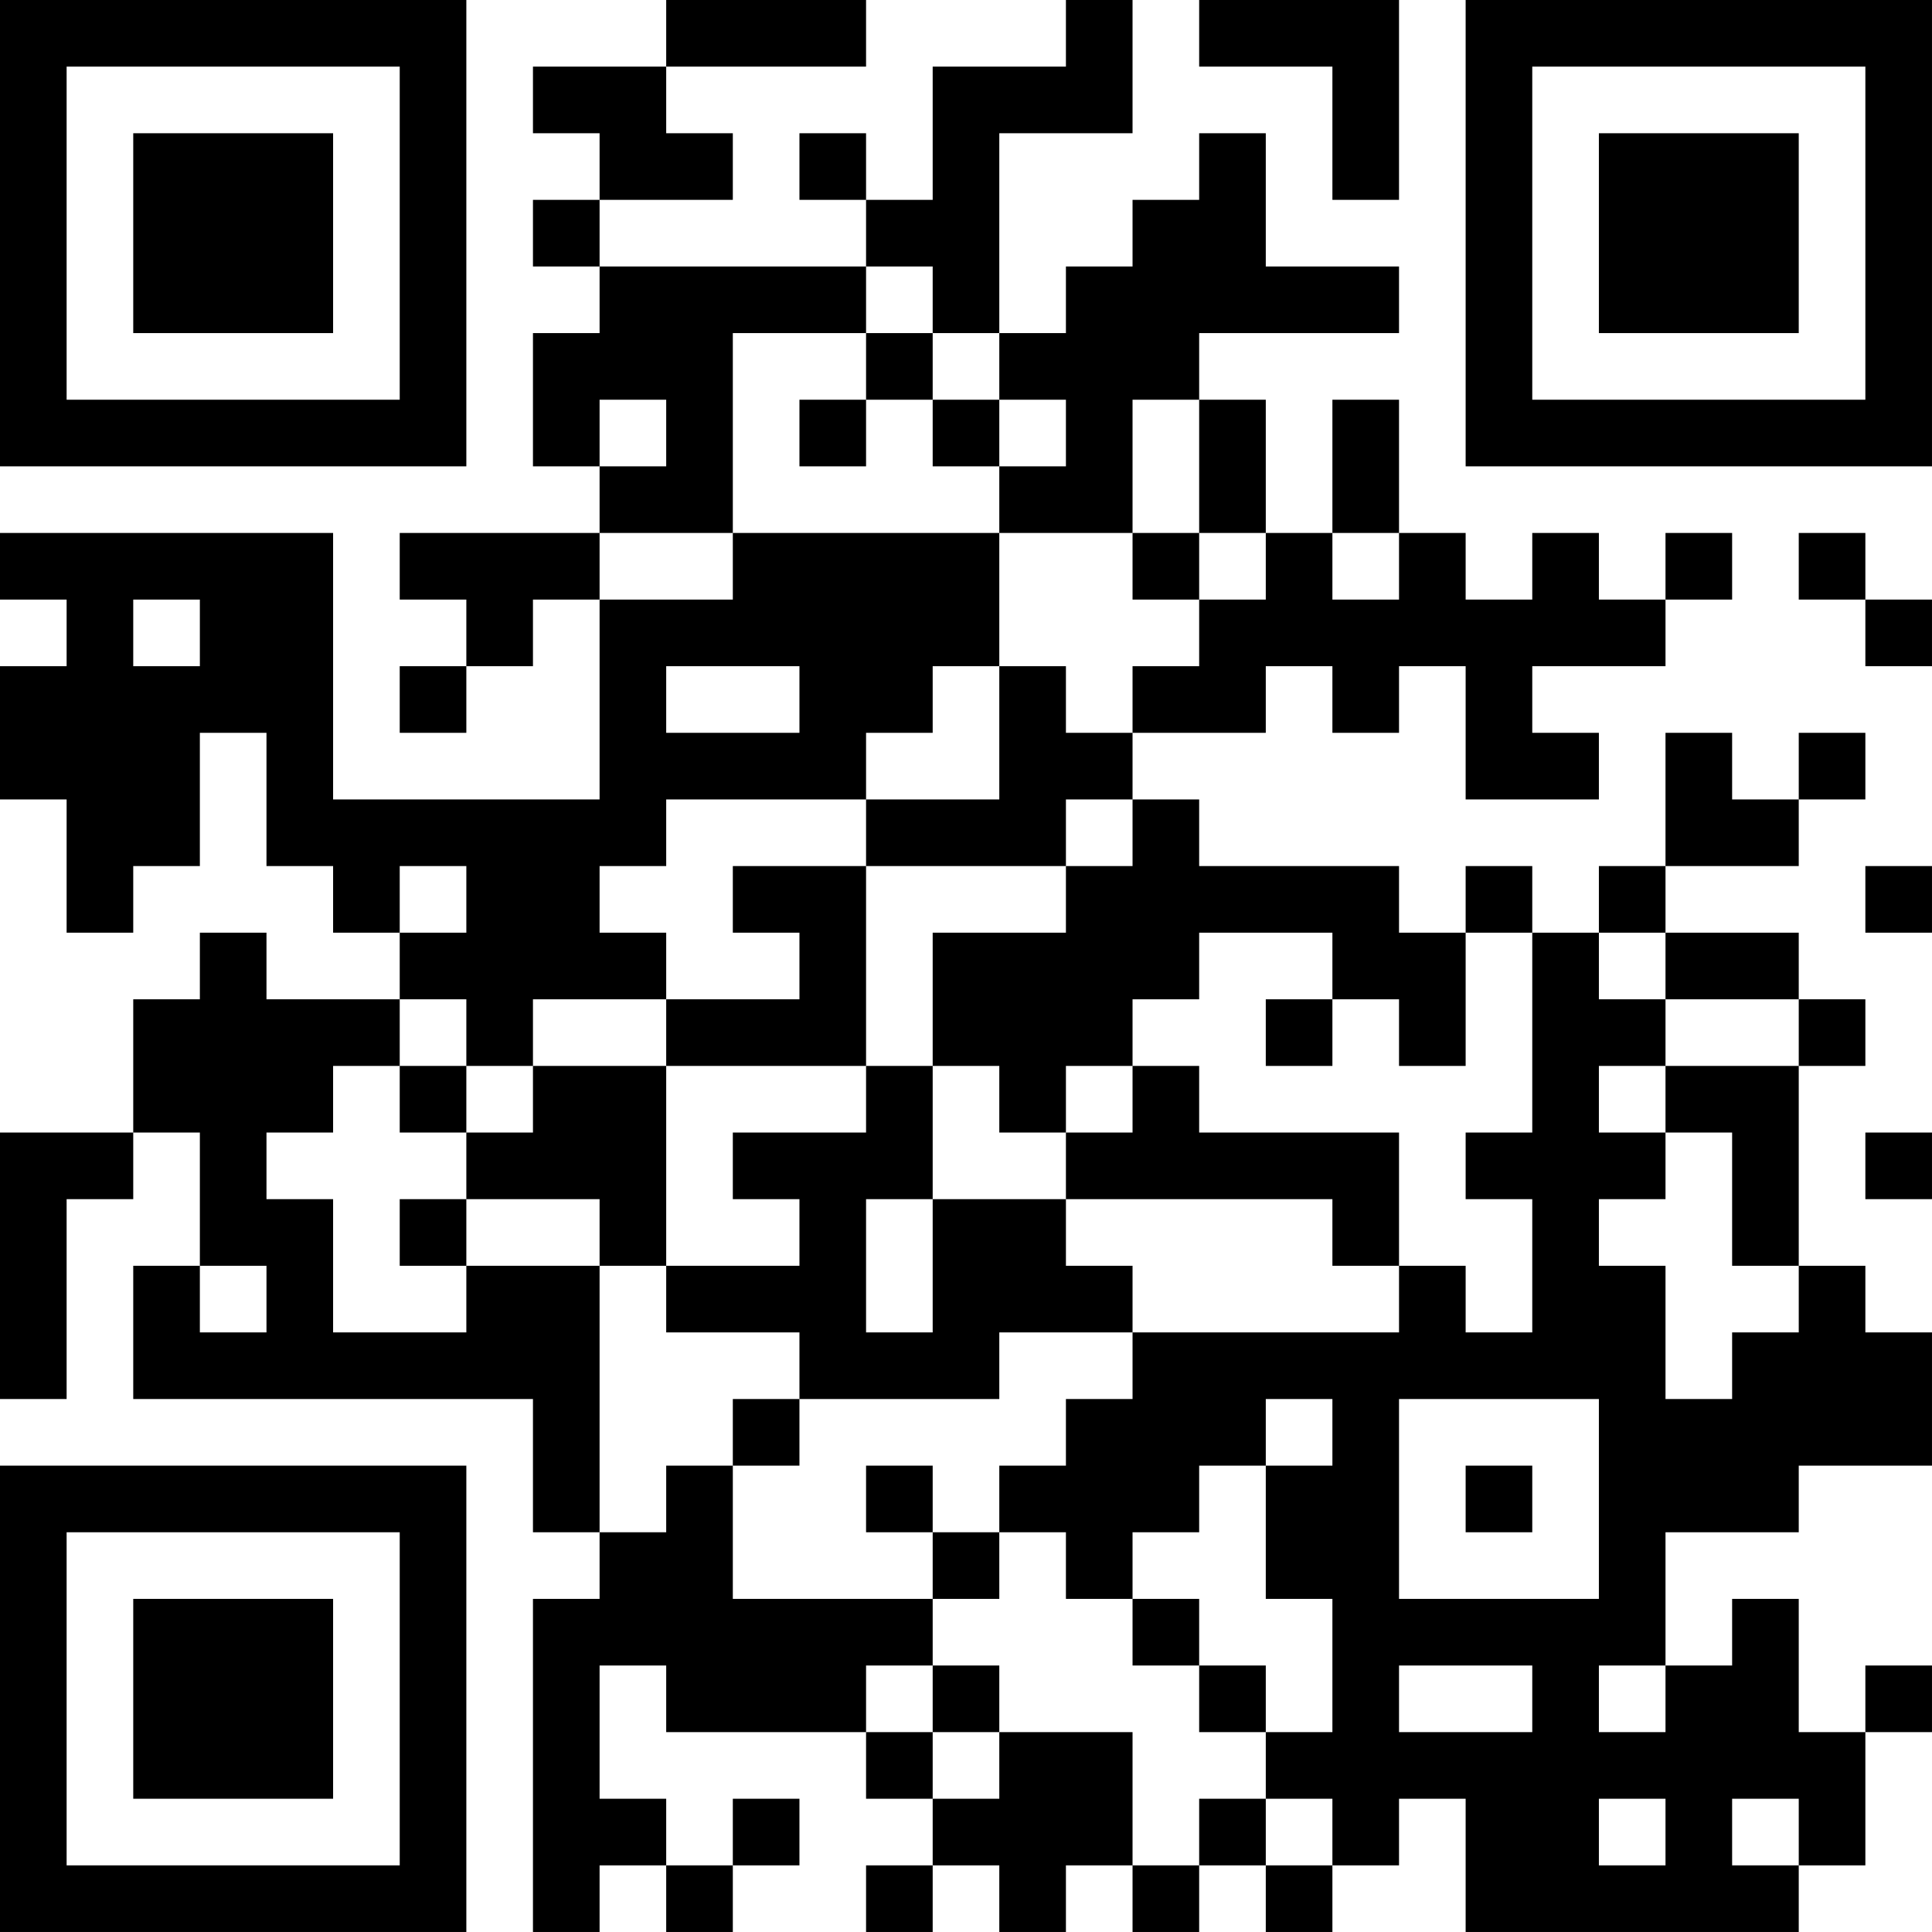 <?xml version="1.0" encoding="UTF-8"?>
<svg xmlns="http://www.w3.org/2000/svg" version="1.1" width="400" height="400" viewBox="0 0 400 400"><rect x="0" y="0" width="400" height="400" fill="#ffffff"/><g transform="scale(13.793)"><g transform="translate(0,0)"><path fill-rule="evenodd" d="M10 0L10 1L8 1L8 2L9 2L9 3L8 3L8 4L9 4L9 5L8 5L8 7L9 7L9 8L6 8L6 9L7 9L7 10L6 10L6 11L7 11L7 10L8 10L8 9L9 9L9 12L5 12L5 8L0 8L0 9L1 9L1 10L0 10L0 12L1 12L1 14L2 14L2 13L3 13L3 11L4 11L4 13L5 13L5 14L6 14L6 15L4 15L4 14L3 14L3 15L2 15L2 17L0 17L0 21L1 21L1 18L2 18L2 17L3 17L3 19L2 19L2 21L8 21L8 23L9 23L9 24L8 24L8 29L9 29L9 28L10 28L10 29L11 29L11 28L12 28L12 27L11 27L11 28L10 28L10 27L9 27L9 25L10 25L10 26L13 26L13 27L14 27L14 28L13 28L13 29L14 29L14 28L15 28L15 29L16 29L16 28L17 28L17 29L18 29L18 28L19 28L19 29L20 29L20 28L21 28L21 27L22 27L22 29L27 29L27 28L28 28L28 26L29 26L29 25L28 25L28 26L27 26L27 24L26 24L26 25L25 25L25 23L27 23L27 22L29 22L29 20L28 20L28 19L27 19L27 16L28 16L28 15L27 15L27 14L25 14L25 13L27 13L27 12L28 12L28 11L27 11L27 12L26 12L26 11L25 11L25 13L24 13L24 14L23 14L23 13L22 13L22 14L21 14L21 13L18 13L18 12L17 12L17 11L19 11L19 10L20 10L20 11L21 11L21 10L22 10L22 12L24 12L24 11L23 11L23 10L25 10L25 9L26 9L26 8L25 8L25 9L24 9L24 8L23 8L23 9L22 9L22 8L21 8L21 6L20 6L20 8L19 8L19 6L18 6L18 5L21 5L21 4L19 4L19 2L18 2L18 3L17 3L17 4L16 4L16 5L15 5L15 2L17 2L17 0L16 0L16 1L14 1L14 3L13 3L13 2L12 2L12 3L13 3L13 4L9 4L9 3L11 3L11 2L10 2L10 1L13 1L13 0ZM18 0L18 1L20 1L20 3L21 3L21 0ZM13 4L13 5L11 5L11 8L9 8L9 9L11 9L11 8L15 8L15 10L14 10L14 11L13 11L13 12L10 12L10 13L9 13L9 14L10 14L10 15L8 15L8 16L7 16L7 15L6 15L6 16L5 16L5 17L4 17L4 18L5 18L5 20L7 20L7 19L9 19L9 23L10 23L10 22L11 22L11 24L14 24L14 25L13 25L13 26L14 26L14 27L15 27L15 26L17 26L17 28L18 28L18 27L19 27L19 28L20 28L20 27L19 27L19 26L20 26L20 24L19 24L19 22L20 22L20 21L19 21L19 22L18 22L18 23L17 23L17 24L16 24L16 23L15 23L15 22L16 22L16 21L17 21L17 20L21 20L21 19L22 19L22 20L23 20L23 18L22 18L22 17L23 17L23 14L22 14L22 16L21 16L21 15L20 15L20 14L18 14L18 15L17 15L17 16L16 16L16 17L15 17L15 16L14 16L14 14L16 14L16 13L17 13L17 12L16 12L16 13L13 13L13 12L15 12L15 10L16 10L16 11L17 11L17 10L18 10L18 9L19 9L19 8L18 8L18 6L17 6L17 8L15 8L15 7L16 7L16 6L15 6L15 5L14 5L14 4ZM13 5L13 6L12 6L12 7L13 7L13 6L14 6L14 7L15 7L15 6L14 6L14 5ZM9 6L9 7L10 7L10 6ZM17 8L17 9L18 9L18 8ZM20 8L20 9L21 9L21 8ZM27 8L27 9L28 9L28 10L29 10L29 9L28 9L28 8ZM2 9L2 10L3 10L3 9ZM10 10L10 11L12 11L12 10ZM6 13L6 14L7 14L7 13ZM11 13L11 14L12 14L12 15L10 15L10 16L8 16L8 17L7 17L7 16L6 16L6 17L7 17L7 18L6 18L6 19L7 19L7 18L9 18L9 19L10 19L10 20L12 20L12 21L11 21L11 22L12 22L12 21L15 21L15 20L17 20L17 19L16 19L16 18L20 18L20 19L21 19L21 17L18 17L18 16L17 16L17 17L16 17L16 18L14 18L14 16L13 16L13 13ZM28 13L28 14L29 14L29 13ZM24 14L24 15L25 15L25 16L24 16L24 17L25 17L25 18L24 18L24 19L25 19L25 21L26 21L26 20L27 20L27 19L26 19L26 17L25 17L25 16L27 16L27 15L25 15L25 14ZM19 15L19 16L20 16L20 15ZM10 16L10 19L12 19L12 18L11 18L11 17L13 17L13 16ZM28 17L28 18L29 18L29 17ZM13 18L13 20L14 20L14 18ZM3 19L3 20L4 20L4 19ZM21 21L21 24L24 24L24 21ZM13 22L13 23L14 23L14 24L15 24L15 23L14 23L14 22ZM22 22L22 23L23 23L23 22ZM17 24L17 25L18 25L18 26L19 26L19 25L18 25L18 24ZM14 25L14 26L15 26L15 25ZM21 25L21 26L23 26L23 25ZM24 25L24 26L25 26L25 25ZM24 27L24 28L25 28L25 27ZM26 27L26 28L27 28L27 27ZM0 0L0 7L7 7L7 0ZM1 1L1 6L6 6L6 1ZM2 2L2 5L5 5L5 2ZM22 0L22 7L29 7L29 0ZM23 1L23 6L28 6L28 1ZM24 2L24 5L27 5L27 2ZM0 22L0 29L7 29L7 22ZM1 23L1 28L6 28L6 23ZM2 24L2 27L5 27L5 24Z" fill="#000000"/></g></g></svg>
